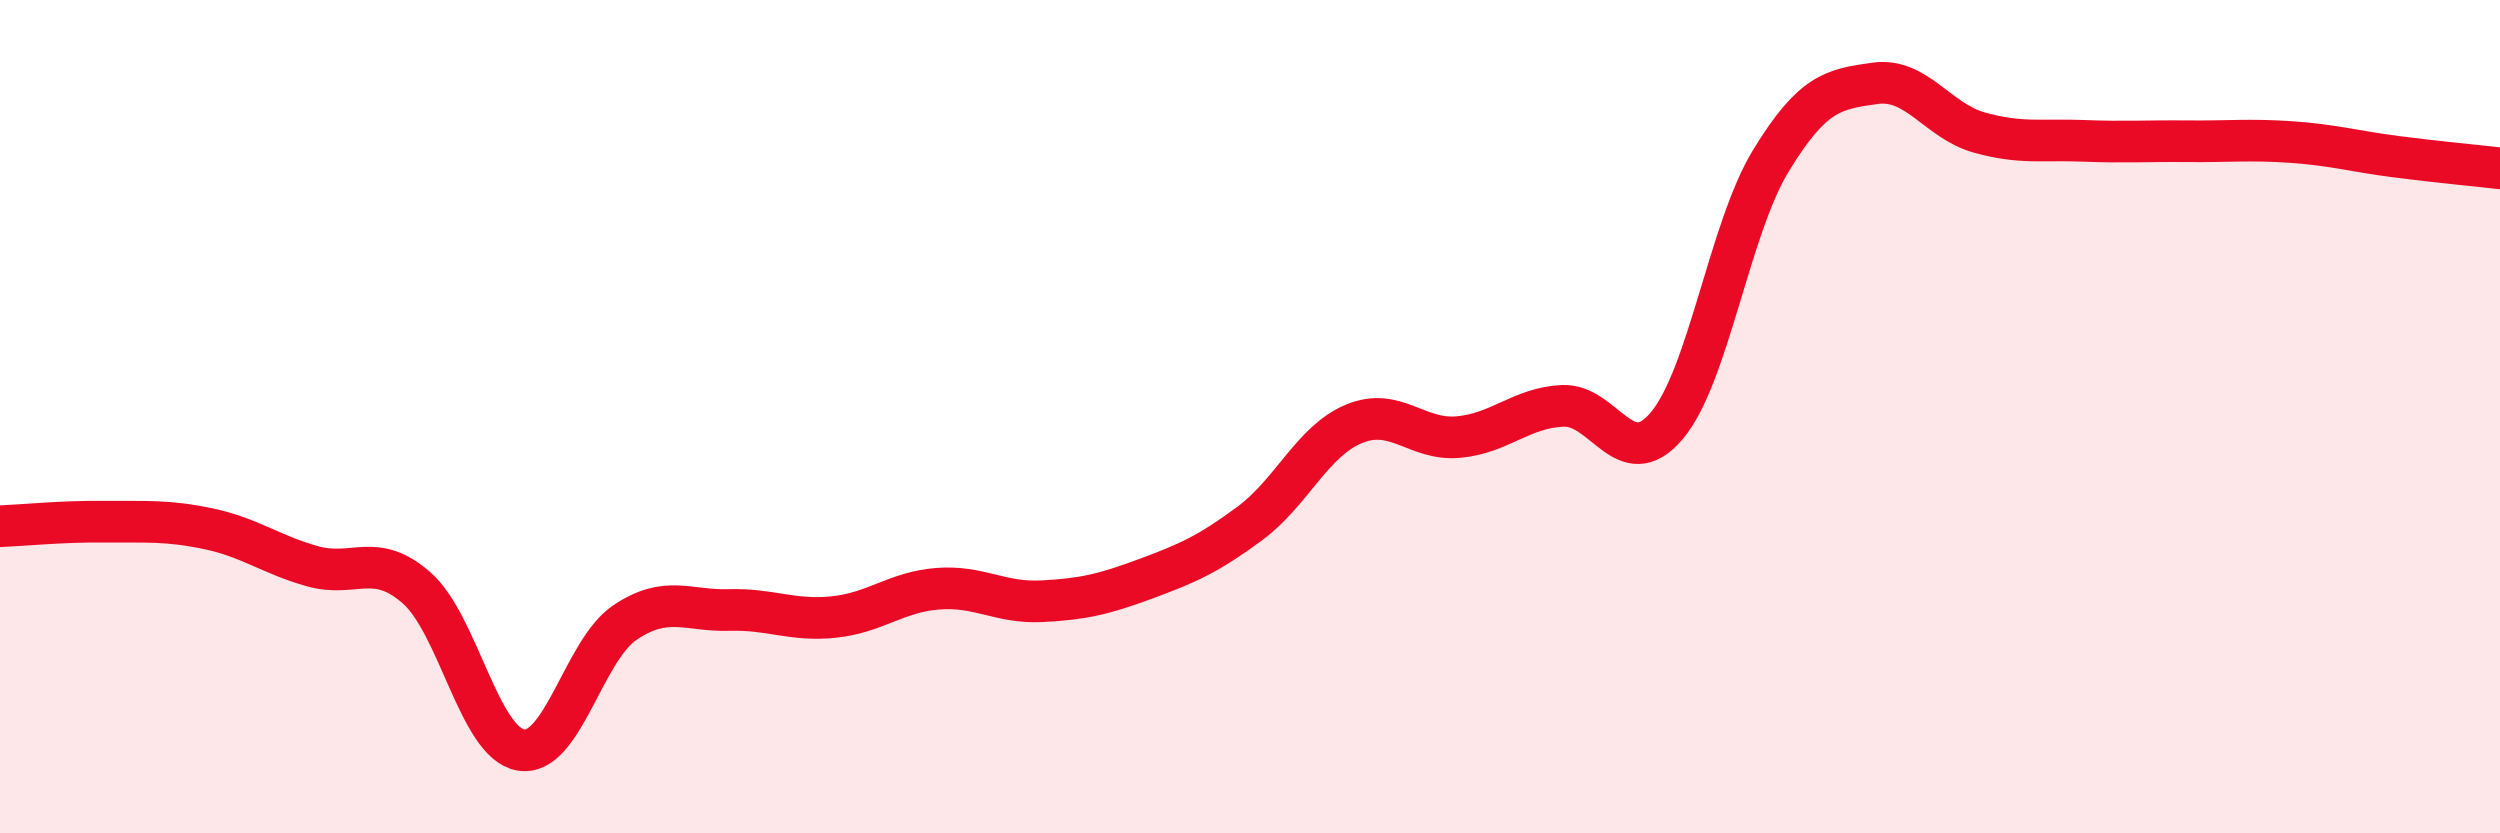 
    <svg width="60" height="20" viewBox="0 0 60 20" xmlns="http://www.w3.org/2000/svg">
      <path
        d="M 0,12.63 C 0.5,12.61 1.5,12.51 2.5,12.52 C 3.5,12.53 4,12.48 5,12.69 C 6,12.9 6.5,13.31 7.5,13.59 C 8.5,13.87 9,13.23 10,14.11 C 11,14.99 11.5,17.83 12.5,18 C 13.5,18.17 14,15.61 15,14.94 C 16,14.27 16.5,14.67 17.5,14.64 C 18.5,14.61 19,14.91 20,14.81 C 21,14.71 21.5,14.21 22.5,14.13 C 23.5,14.05 24,14.48 25,14.43 C 26,14.38 26.5,14.26 27.5,13.89 C 28.5,13.52 29,13.3 30,12.56 C 31,11.82 31.5,10.58 32.5,10.17 C 33.5,9.76 34,10.58 35,10.49 C 36,10.4 36.5,9.79 37.5,9.74 C 38.5,9.69 39,11.4 40,10.22 C 41,9.04 41.5,5.5 42.5,3.86 C 43.5,2.22 44,2.14 45,2 C 46,1.86 46.5,2.9 47.5,3.18 C 48.5,3.46 49,3.34 50,3.38 C 51,3.42 51.5,3.38 52.5,3.39 C 53.5,3.4 54,3.34 55,3.41 C 56,3.48 56.5,3.63 57.5,3.76 C 58.5,3.89 59.5,3.98 60,4.04L60 20L0 20Z"
        fill="#EB0A25"
        opacity="0.1"
        stroke-linecap="round"
        stroke-linejoin="round"
      />
      <path
        d="M 0,12.63 C 0.5,12.61 1.5,12.51 2.5,12.52 C 3.5,12.53 4,12.48 5,12.69 C 6,12.9 6.5,13.31 7.5,13.59 C 8.5,13.87 9,13.23 10,14.11 C 11,14.99 11.5,17.83 12.5,18 C 13.5,18.17 14,15.61 15,14.94 C 16,14.27 16.5,14.67 17.5,14.64 C 18.5,14.61 19,14.91 20,14.81 C 21,14.71 21.5,14.21 22.5,14.13 C 23.5,14.05 24,14.48 25,14.43 C 26,14.38 26.5,14.26 27.5,13.89 C 28.5,13.52 29,13.3 30,12.56 C 31,11.82 31.5,10.58 32.5,10.17 C 33.5,9.76 34,10.58 35,10.49 C 36,10.4 36.5,9.79 37.5,9.74 C 38.5,9.69 39,11.4 40,10.22 C 41,9.04 41.5,5.5 42.5,3.86 C 43.5,2.22 44,2.14 45,2 C 46,1.86 46.5,2.9 47.5,3.18 C 48.5,3.46 49,3.34 50,3.38 C 51,3.42 51.5,3.38 52.5,3.39 C 53.5,3.4 54,3.34 55,3.41 C 56,3.48 56.5,3.63 57.5,3.76 C 58.5,3.89 59.5,3.98 60,4.04"
        stroke="#EB0A25"
        stroke-width="1"
        fill="none"
        stroke-linecap="round"
        stroke-linejoin="round"
      />
    </svg>
  